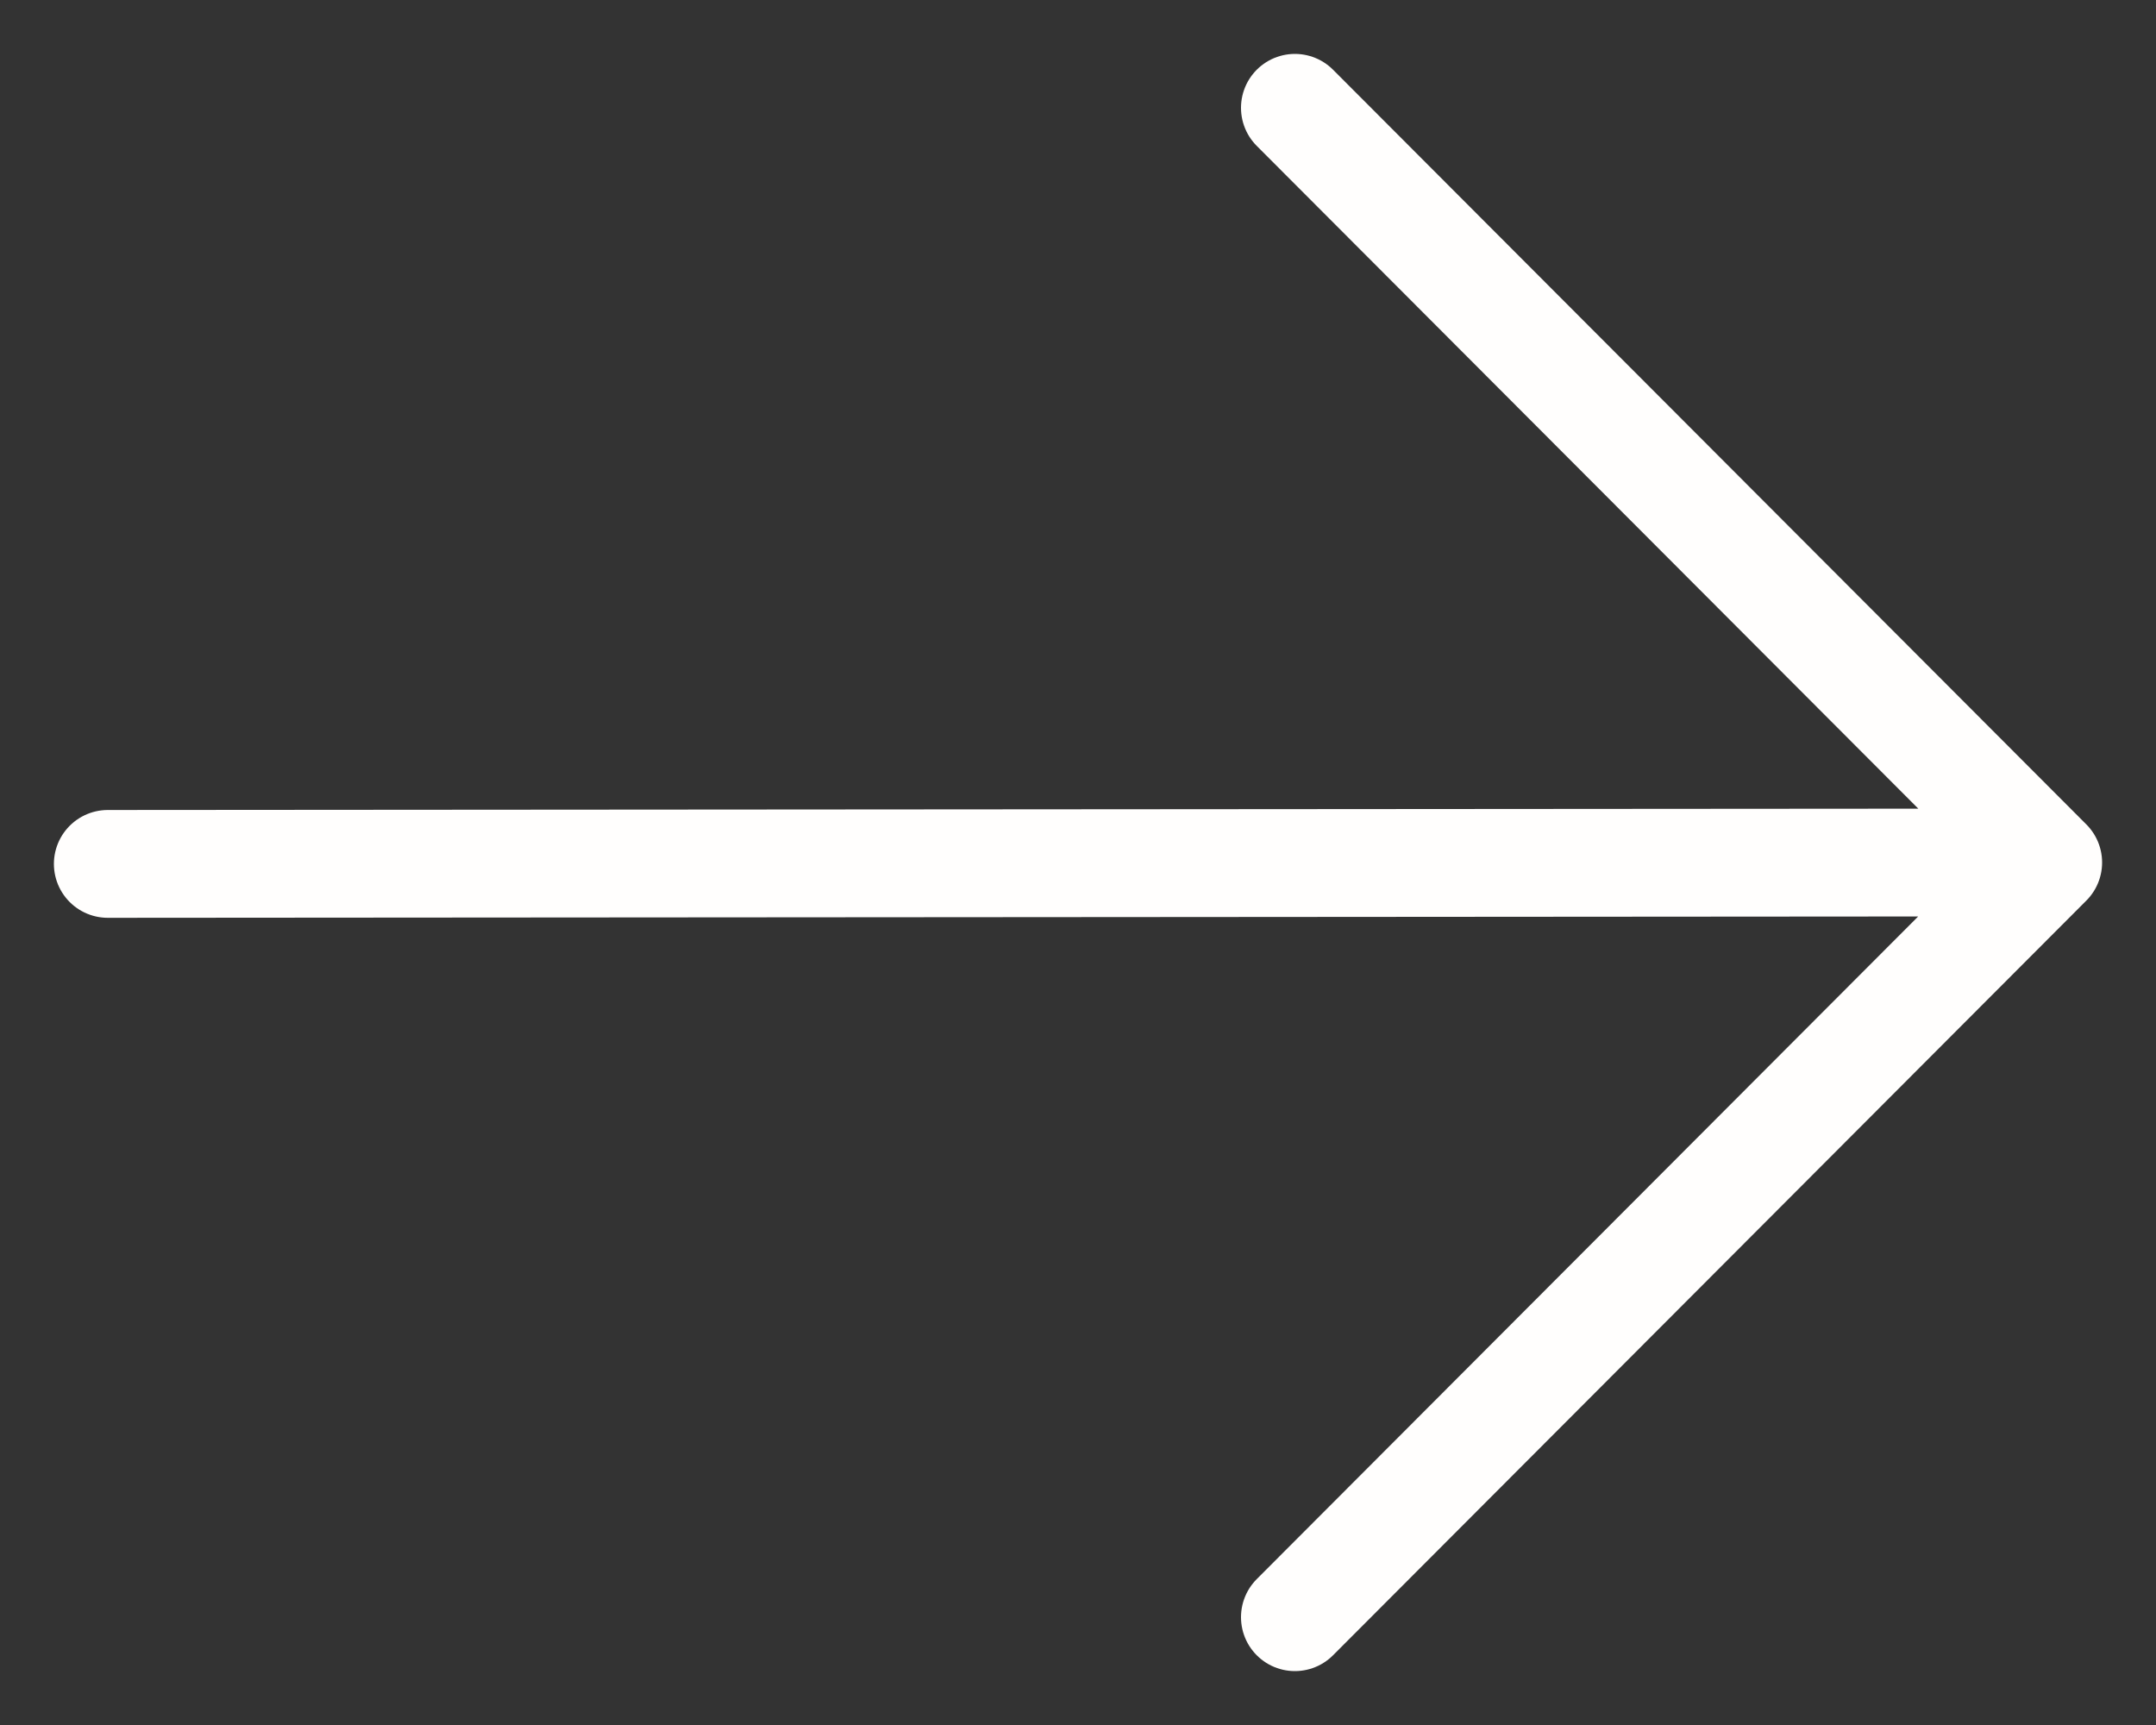 <svg width="20" height="16" viewBox="0 0 20 16" fill="none" xmlns="http://www.w3.org/2000/svg">
<rect x="0" y="0" width="20" height="16" fill="#333333" stroke="none"/>
<path d="M1 8.013L18.789 8M12.012 15L19 8L12.012 1" stroke="#FFFEFD" stroke-linecap="round" stroke-linejoin="round"/>
</svg>
